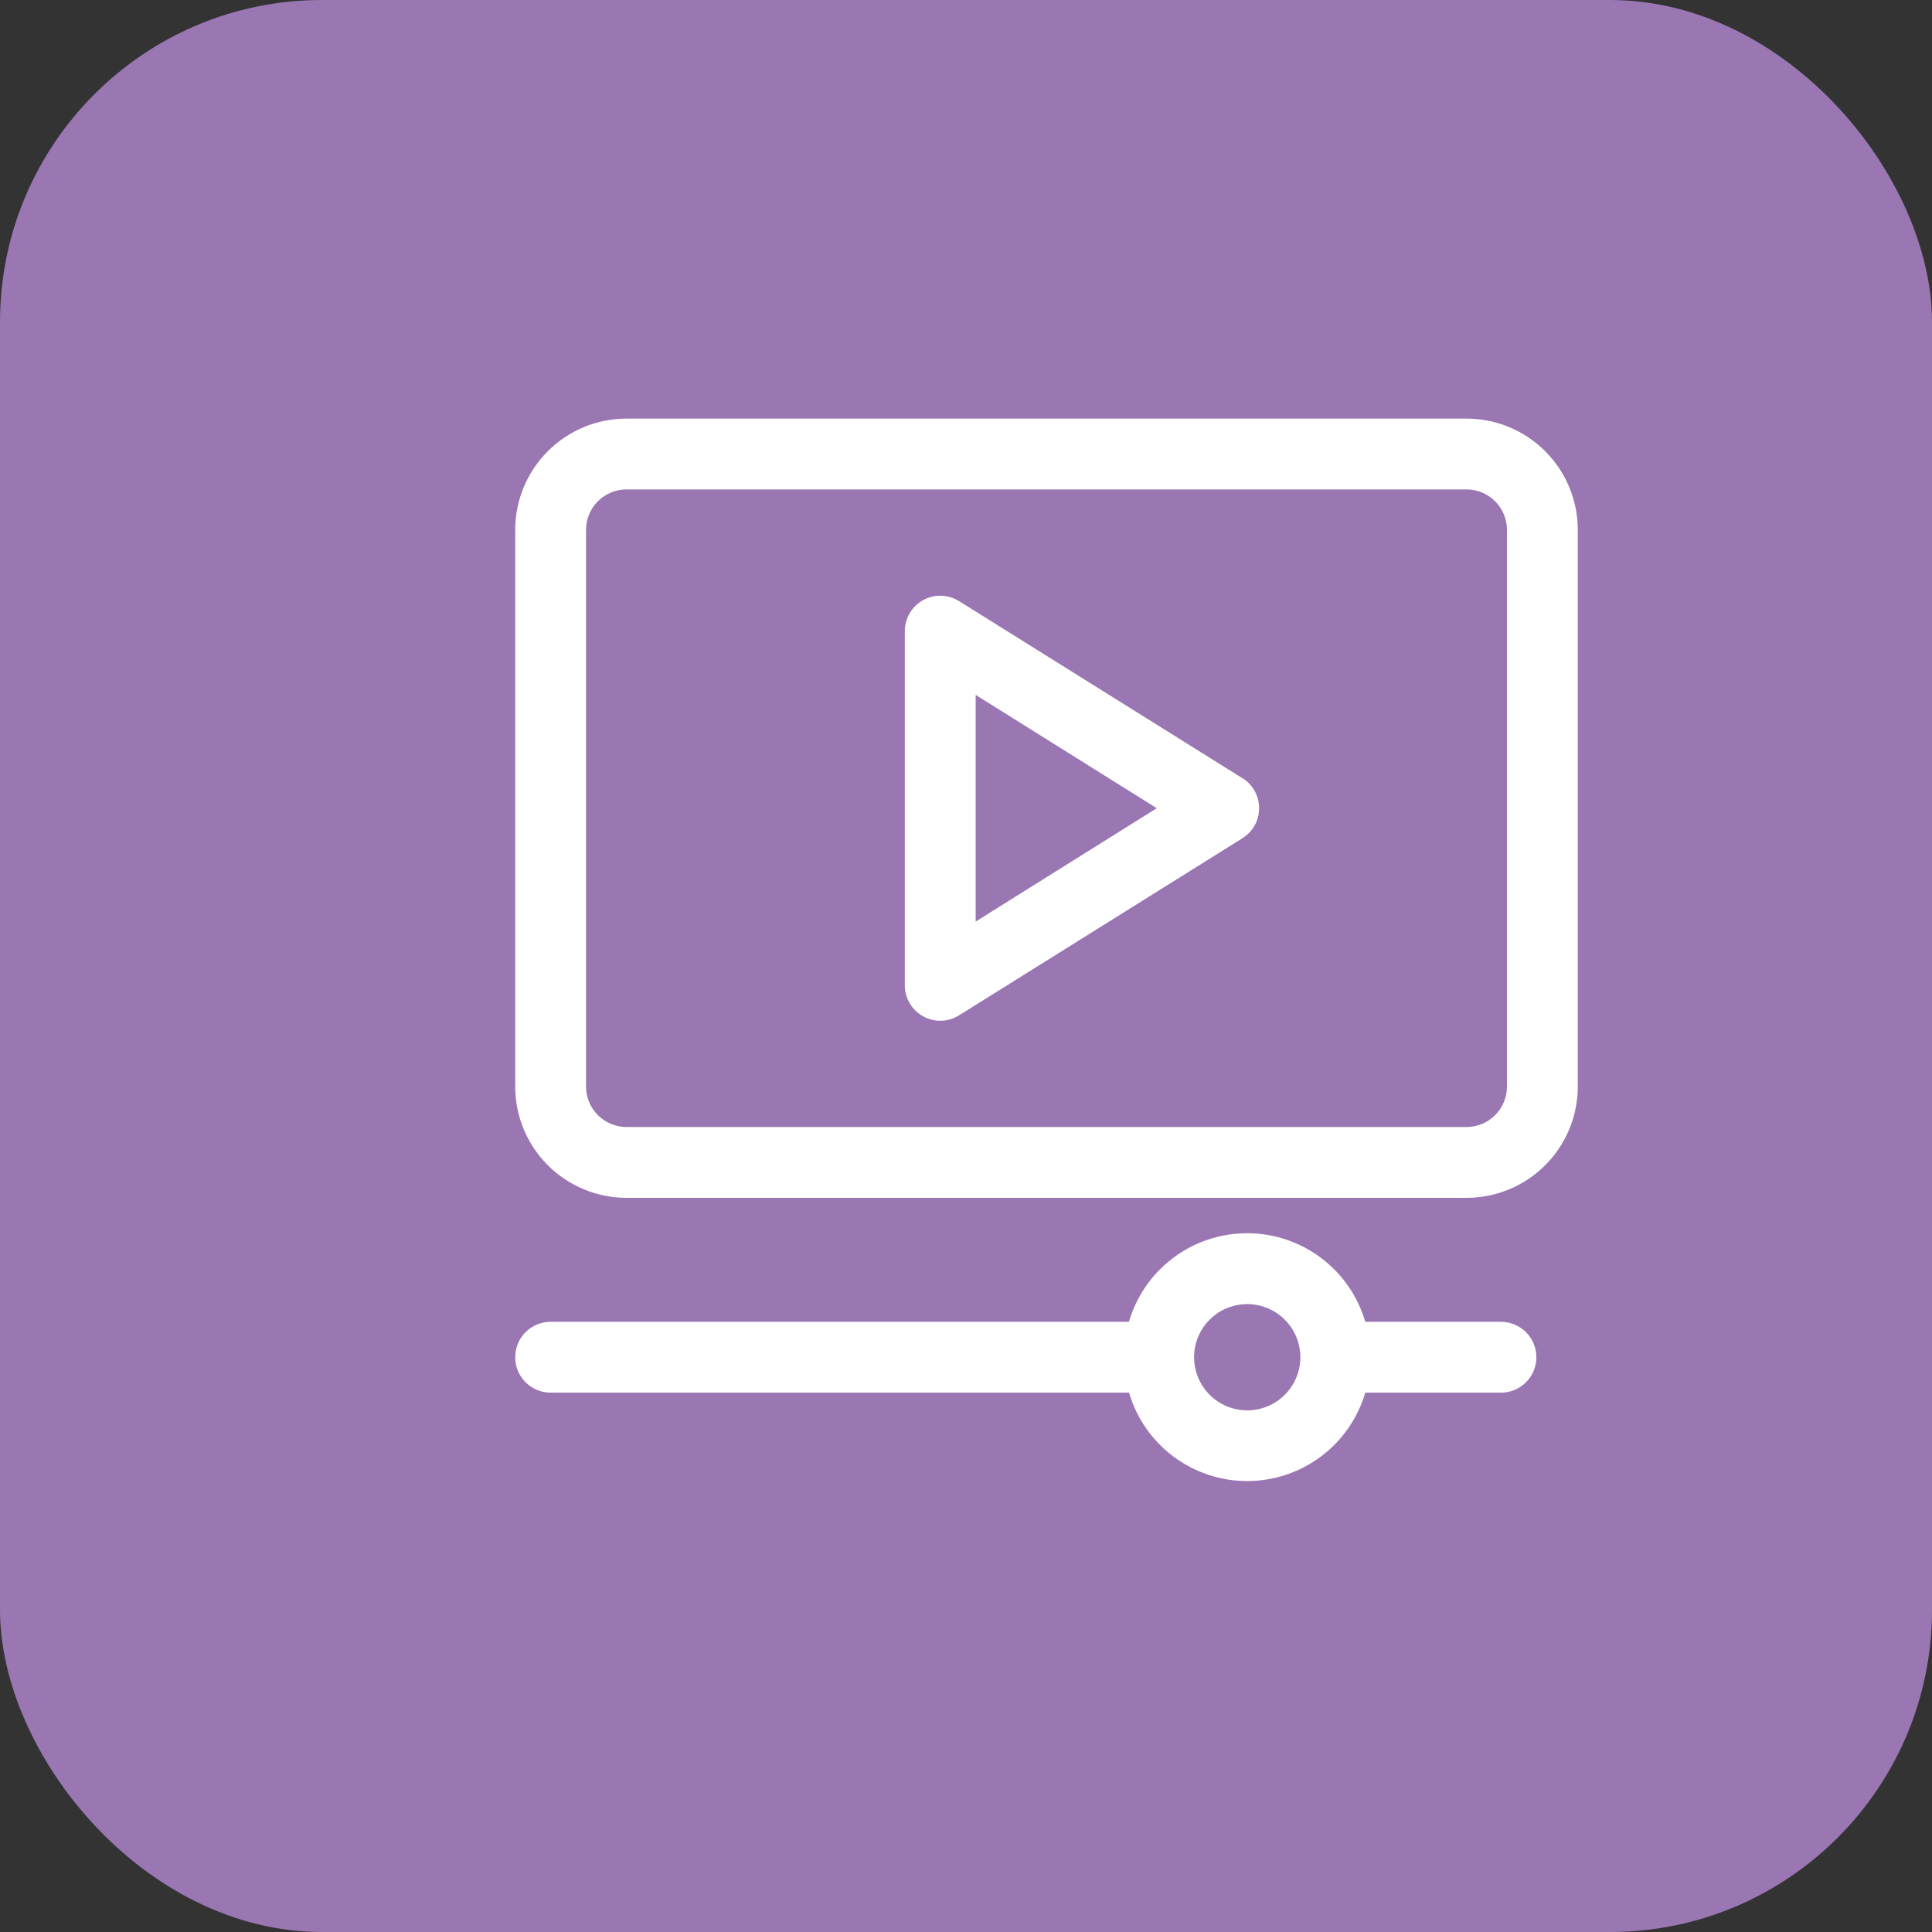 <?xml version="1.0" encoding="UTF-8"?> <svg xmlns="http://www.w3.org/2000/svg" width="60" height="60" viewBox="0 0 60 60" fill="none"><rect x="0" y="0" width="60" height="60" fill="#333333" stroke="none"/> <rect width="60" height="60" rx="10" fill="#9A76B3"></rect> <path d="M46.616 41.05H42.4C42.168 40.256 41.685 39.559 41.023 39.063C40.362 38.567 39.557 38.299 38.73 38.299C37.903 38.299 37.098 38.567 36.436 39.063C35.775 39.559 35.292 40.256 35.06 41.05H17.1C16.808 41.05 16.529 41.166 16.322 41.372C16.116 41.578 16 41.858 16 42.15C16 42.442 16.116 42.721 16.322 42.928C16.529 43.134 16.808 43.25 17.1 43.25H35.063C35.296 44.042 35.779 44.738 36.44 45.233C37.102 45.728 37.906 45.996 38.731 45.996C39.557 45.996 40.361 45.728 41.023 45.233C41.684 44.738 42.167 44.042 42.4 43.25H46.613C46.905 43.25 47.184 43.134 47.391 42.928C47.597 42.721 47.713 42.442 47.713 42.15C47.713 41.858 47.597 41.578 47.391 41.372C47.184 41.166 46.905 41.05 46.613 41.05H46.616ZM38.734 43.8C38.407 43.8 38.088 43.703 37.817 43.522C37.546 43.341 37.334 43.083 37.209 42.781C37.084 42.48 37.052 42.148 37.115 41.828C37.179 41.508 37.336 41.214 37.567 40.983C37.798 40.752 38.092 40.595 38.412 40.532C38.732 40.468 39.064 40.501 39.365 40.626C39.667 40.75 39.924 40.962 40.106 41.233C40.287 41.505 40.384 41.824 40.384 42.15C40.384 42.588 40.21 43.007 39.9 43.317C39.591 43.626 39.171 43.8 38.734 43.8Z" fill="white"></path> <path d="M45.546 13H19.454C18.538 13.001 17.66 13.365 17.013 14.013C16.365 14.66 16.001 15.538 16 16.454V33.746C16.001 34.662 16.365 35.54 17.013 36.187C17.66 36.835 18.538 37.199 19.454 37.2H45.546C46.462 37.199 47.34 36.835 47.987 36.187C48.635 35.54 48.999 34.662 49 33.746V16.454C48.999 15.538 48.635 14.66 47.987 14.013C47.34 13.365 46.462 13.001 45.546 13ZM46.8 33.746C46.8 34.078 46.667 34.397 46.432 34.632C46.197 34.867 45.879 35 45.546 35H19.454C19.122 35 18.803 34.867 18.568 34.632C18.332 34.397 18.2 34.078 18.2 33.746V16.454C18.2 16.122 18.332 15.803 18.568 15.568C18.803 15.332 19.122 15.2 19.454 15.2H45.546C45.879 15.2 46.197 15.332 46.432 15.568C46.667 15.803 46.8 16.122 46.8 16.454V33.746Z" fill="white"></path> <path d="M38.583 24.167L29.783 18.667C29.616 18.563 29.425 18.506 29.229 18.5C29.033 18.495 28.838 18.543 28.667 18.638C28.495 18.733 28.352 18.872 28.252 19.042C28.152 19.211 28.1 19.404 28.1 19.6V30.6C28.1 30.796 28.152 30.989 28.252 31.158C28.352 31.328 28.495 31.467 28.667 31.562C28.838 31.657 29.033 31.705 29.229 31.7C29.425 31.695 29.616 31.637 29.783 31.533L38.583 26.033C38.742 25.934 38.873 25.797 38.965 25.633C39.056 25.469 39.103 25.285 39.103 25.098C39.103 24.91 39.056 24.726 38.965 24.563C38.873 24.399 38.742 24.262 38.583 24.163V24.167ZM30.3 28.62V21.58L35.924 25.1L30.3 28.62Z" fill="white"></path> </svg> 